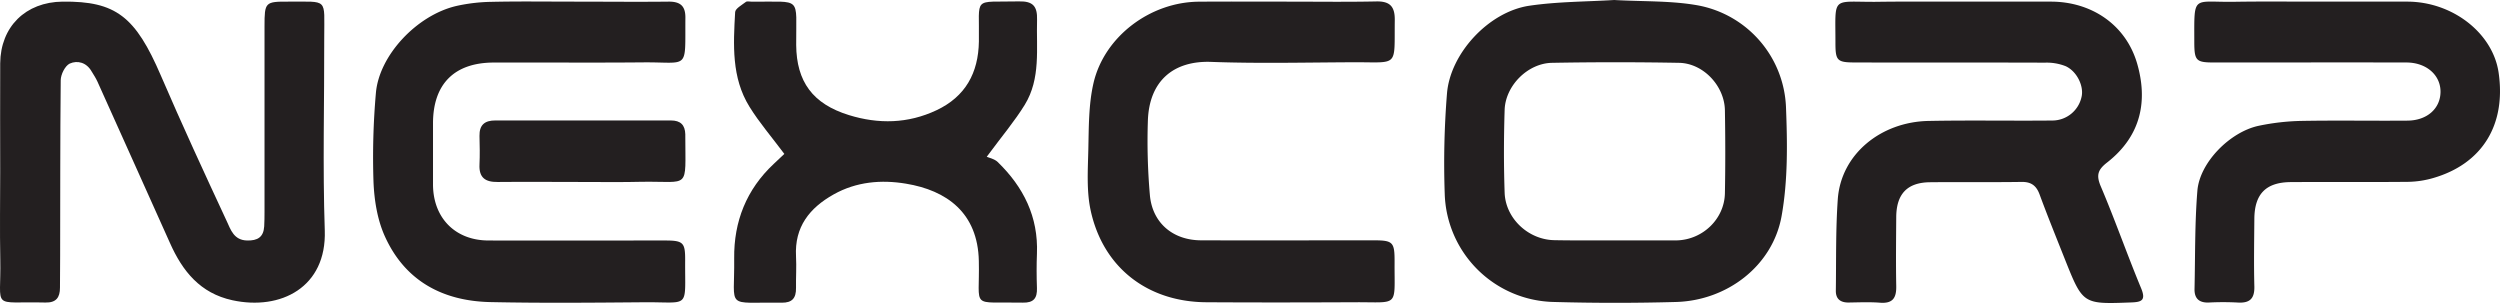 <svg xmlns="http://www.w3.org/2000/svg" viewBox="0 0 872.9 105.81"><defs><style>.cls-1{fill:#231f20;}</style></defs><g id="Layer_2" data-name="Layer 2"><g id="Layer_1-2" data-name="Layer 1"><path class="cls-1" d="M.07,60.11c0-12.65-.07-25.31,0-38C.19,9.31,8.94.71,21.85.57,40.44.36,47.3,5.76,56.17,26.39c7.35,17.07,15.17,34,23,50.83,1.39,3,2.49,6.63,7.08,6.75,3.67.09,5.77-1.14,6-4.94.09-1.66.11-3.33.11-5q0-32.46,0-64.93c0-8.3.23-8.57,8.26-8.53,14.2.07,12.55-1.44,12.59,12.51.06,22.47-.57,45,.19,67.42.67,19.79-15.37,28-32.27,24.33-11.24-2.45-17.41-10.15-21.79-20C50.92,66,42.43,47.22,34,28.44c-.55-1.2-1.29-2.32-2-3.48-1.77-3.14-4.92-4-7.68-2.75C22.71,23,21.22,26,21.2,28,21,48.5,21.05,69,21,89.46c0,3.66-.05,7.32-.06,11,0,3.37-1.3,5.26-5.06,5.17C-3.44,105.17.46,108.53.1,90.57-.1,80.42.06,70.26.07,60.11Z"/><path class="cls-1" d="M563.61,0c10.23.59,20,.19,29.4,1.91a37.67,37.67,0,0,1,30.58,35.35c.5,12.71.7,25.74-1.53,38.18-3.12,17.42-19.06,29.53-36.91,30q-21.21.59-42.44,0a38.93,38.93,0,0,1-38.27-37.82,304.82,304.82,0,0,1,.78-34.85c1.07-14.06,14.53-28.62,28.7-30.76C543.88.54,554.08.6,563.61,0Zm0,83.93h22c9-.3,16.48-7.52,16.66-16.45.18-9.64.16-19.29,0-28.92-.12-8.54-7.52-16.46-16-16.62q-22.2-.41-44.41,0c-8.47.17-16.23,8-16.5,16.43-.3,9.63-.33,19.28,0,28.91.31,9,8.27,16.42,17.34,16.58C549.61,84,556.6,83.92,563.58,83.93Z"/><path class="cls-1" d="M683.1.57c11,0,22,0,33,0,14.07,0,26.22,8,30.15,21.78,3.56,12.47,1.69,24.85-10.55,34.4-3.17,2.48-3.87,4.36-2.21,8.28,5,11.75,9.21,23.84,14.11,35.63,1.8,4.35,0,4.81-3.53,4.94-16.79.63-16.81.67-23.06-15-3-7.56-6.07-15.11-8.88-22.74-1.16-3.12-3-4.39-6.3-4.34-10.66.16-21.33,0-32,.11-7.93.1-11.69,4.11-11.74,12.18s-.15,16,0,24c.1,4.17-1.16,6.24-5.69,5.88-3.64-.28-7.32-.11-11-.06-2.88,0-4.44-1.3-4.4-4.16.15-10.64-.07-21.3.68-31.9,1.12-15.81,15.12-27,31.62-27.34,14.49-.29,29,0,43.48-.15a10.45,10.45,0,0,0,10-8.19c.91-3.65-1.5-8.93-5.53-10.78a18,18,0,0,0-7.24-1.23c-22-.09-44,0-66-.07-6.61,0-7.16-.5-7.15-7.08,0-16.31-1.47-14,14.12-14.09C664.44.5,673.77.57,683.1.57Z"/><path class="cls-1" d="M273.86,53.74c-4.4-5.89-8.73-10.91-12.18-16.48-6.3-10.16-5.63-21.66-5-33C256.72,3,259,1.77,260.41.68c.42-.33,1.29-.1,2-.1C280.32.75,277.88-1.63,278,15.7c.1,12.8,5.76,20.57,18.39,24.48,10.37,3.21,20.65,3,30.6-1.69,10.1-4.76,14.62-13,14.8-24,.27-16.1-2.51-13.62,14-14,4.87-.12,6.44,1.7,6.31,6.39-.29,10.09,1.34,20.53-4.29,29.7-3.53,5.74-7.94,10.93-13.28,18.16.8.36,2.69.72,3.83,1.83,9,8.73,14.21,19.11,13.7,32-.16,4-.14,8,0,12,.12,3.52-1.12,5.18-4.9,5.1-18.69-.39-15,2.56-15.39-14.54-.34-16.85-11.23-24.66-25.45-27-8.55-1.43-17.27-.72-25.22,3.74-8.48,4.76-13.71,11.38-13.16,21.63.2,3.65-.06,7.33,0,11s-1.4,5.23-5,5.19c-20-.27-16.37,2.64-16.59-15.47-.15-12.88,4.28-24.07,13.82-33C271.57,55.86,272.91,54.63,273.86,53.74Z"/><path class="cls-1" d="M449.07.57c10.5,0,21,.15,31.49-.07C485.37.4,487.05,2.34,487,7c-.21,16.81,1.6,14.66-14.64,14.74-16.5.07-33,.48-49.49-.13-13-.47-21.63,6.51-22.08,20.57a217.58,217.58,0,0,0,.7,25.91c.84,9.7,8,15.78,17.83,15.82,20,.07,40,0,60,0,7.11,0,7.65.5,7.61,7.74-.08,15.81,1.75,13.81-13.8,13.88-17.33.08-34.66.11-52,0-20.42-.13-35.93-12.06-40.29-31.94-1.51-6.86-1-14.24-.84-21.37.18-7.77.08-15.74,1.81-23.23C385.61,12.68,401.7.71,418.57.59,428.73.51,438.9.57,449.07.57Z"/><path class="cls-1" d="M808,.57H840.5c15.83,0,29.92,11,31.92,24.81,2.64,18.21-5.7,31.78-22.77,36.76a33.07,33.07,0,0,1-8.78,1.35c-13.65.14-27.31,0-41,.09-8.72.06-12.69,4.15-12.74,12.87-.06,7.82-.2,15.65,0,23.46.13,4.42-1.63,6-5.89,5.72a95.11,95.11,0,0,0-10,0c-3.35.13-5.05-1.36-5-4.68.26-11.46.07-23,1-34.37.81-9.85,11.4-20.56,21.46-22.67a80.54,80.54,0,0,1,14.77-1.69c12.32-.23,24.65,0,37-.1,7,0,11.71-4.28,11.66-10.22-.06-5.77-5-10.07-11.9-10.08-22.32-.05-44.64,0-67,0-6.48,0-7.05-.55-7.07-7.19,0-16.69-.79-13.8,13.76-14C789.37.47,798.7.57,808,.57Z"/><path class="cls-1" d="M200.31.57c11,0,22,.12,33,0,4.22-.06,6.09,1.48,6,5.8-.14,18.45,1.49,15.25-14.86,15.41-17.33.16-34.65,0-52,.06-13.81,0-21.24,7.5-21.26,21.19,0,7.15,0,14.31,0,21.47.07,11.61,7.76,19.43,19.31,19.47,20.49.07,41,0,61.47,0,6.61,0,7.3.61,7.26,7-.11,17.27,1.93,14.42-14.49,14.57-17.83.15-35.66.32-53.48-.06-16.79-.35-30-7.48-37-23.23-2.54-5.74-3.6-12.47-3.85-18.8a256.9,256.9,0,0,1,.83-30.89c1.07-13.22,14.36-27.34,28.21-30.5A60.8,60.8,0,0,1,171.83.64C181.32.43,190.82.57,200.31.57Z"/><path class="cls-1" d="M203.7,63.54c-10,0-19.95-.1-29.93,0-4.36.06-6.57-1.53-6.35-6.1.15-3.32.09-6.65,0-10-.07-3.8,1.8-5.39,5.5-5.38q30.69,0,61.36,0c3.33,0,4.91,1.58,5,4.82,0,.17,0,.33,0,.5,0,19.1,1.81,15.84-15.14,16.09C217.34,63.64,210.52,63.55,203.7,63.54Z"/></g></g></svg>